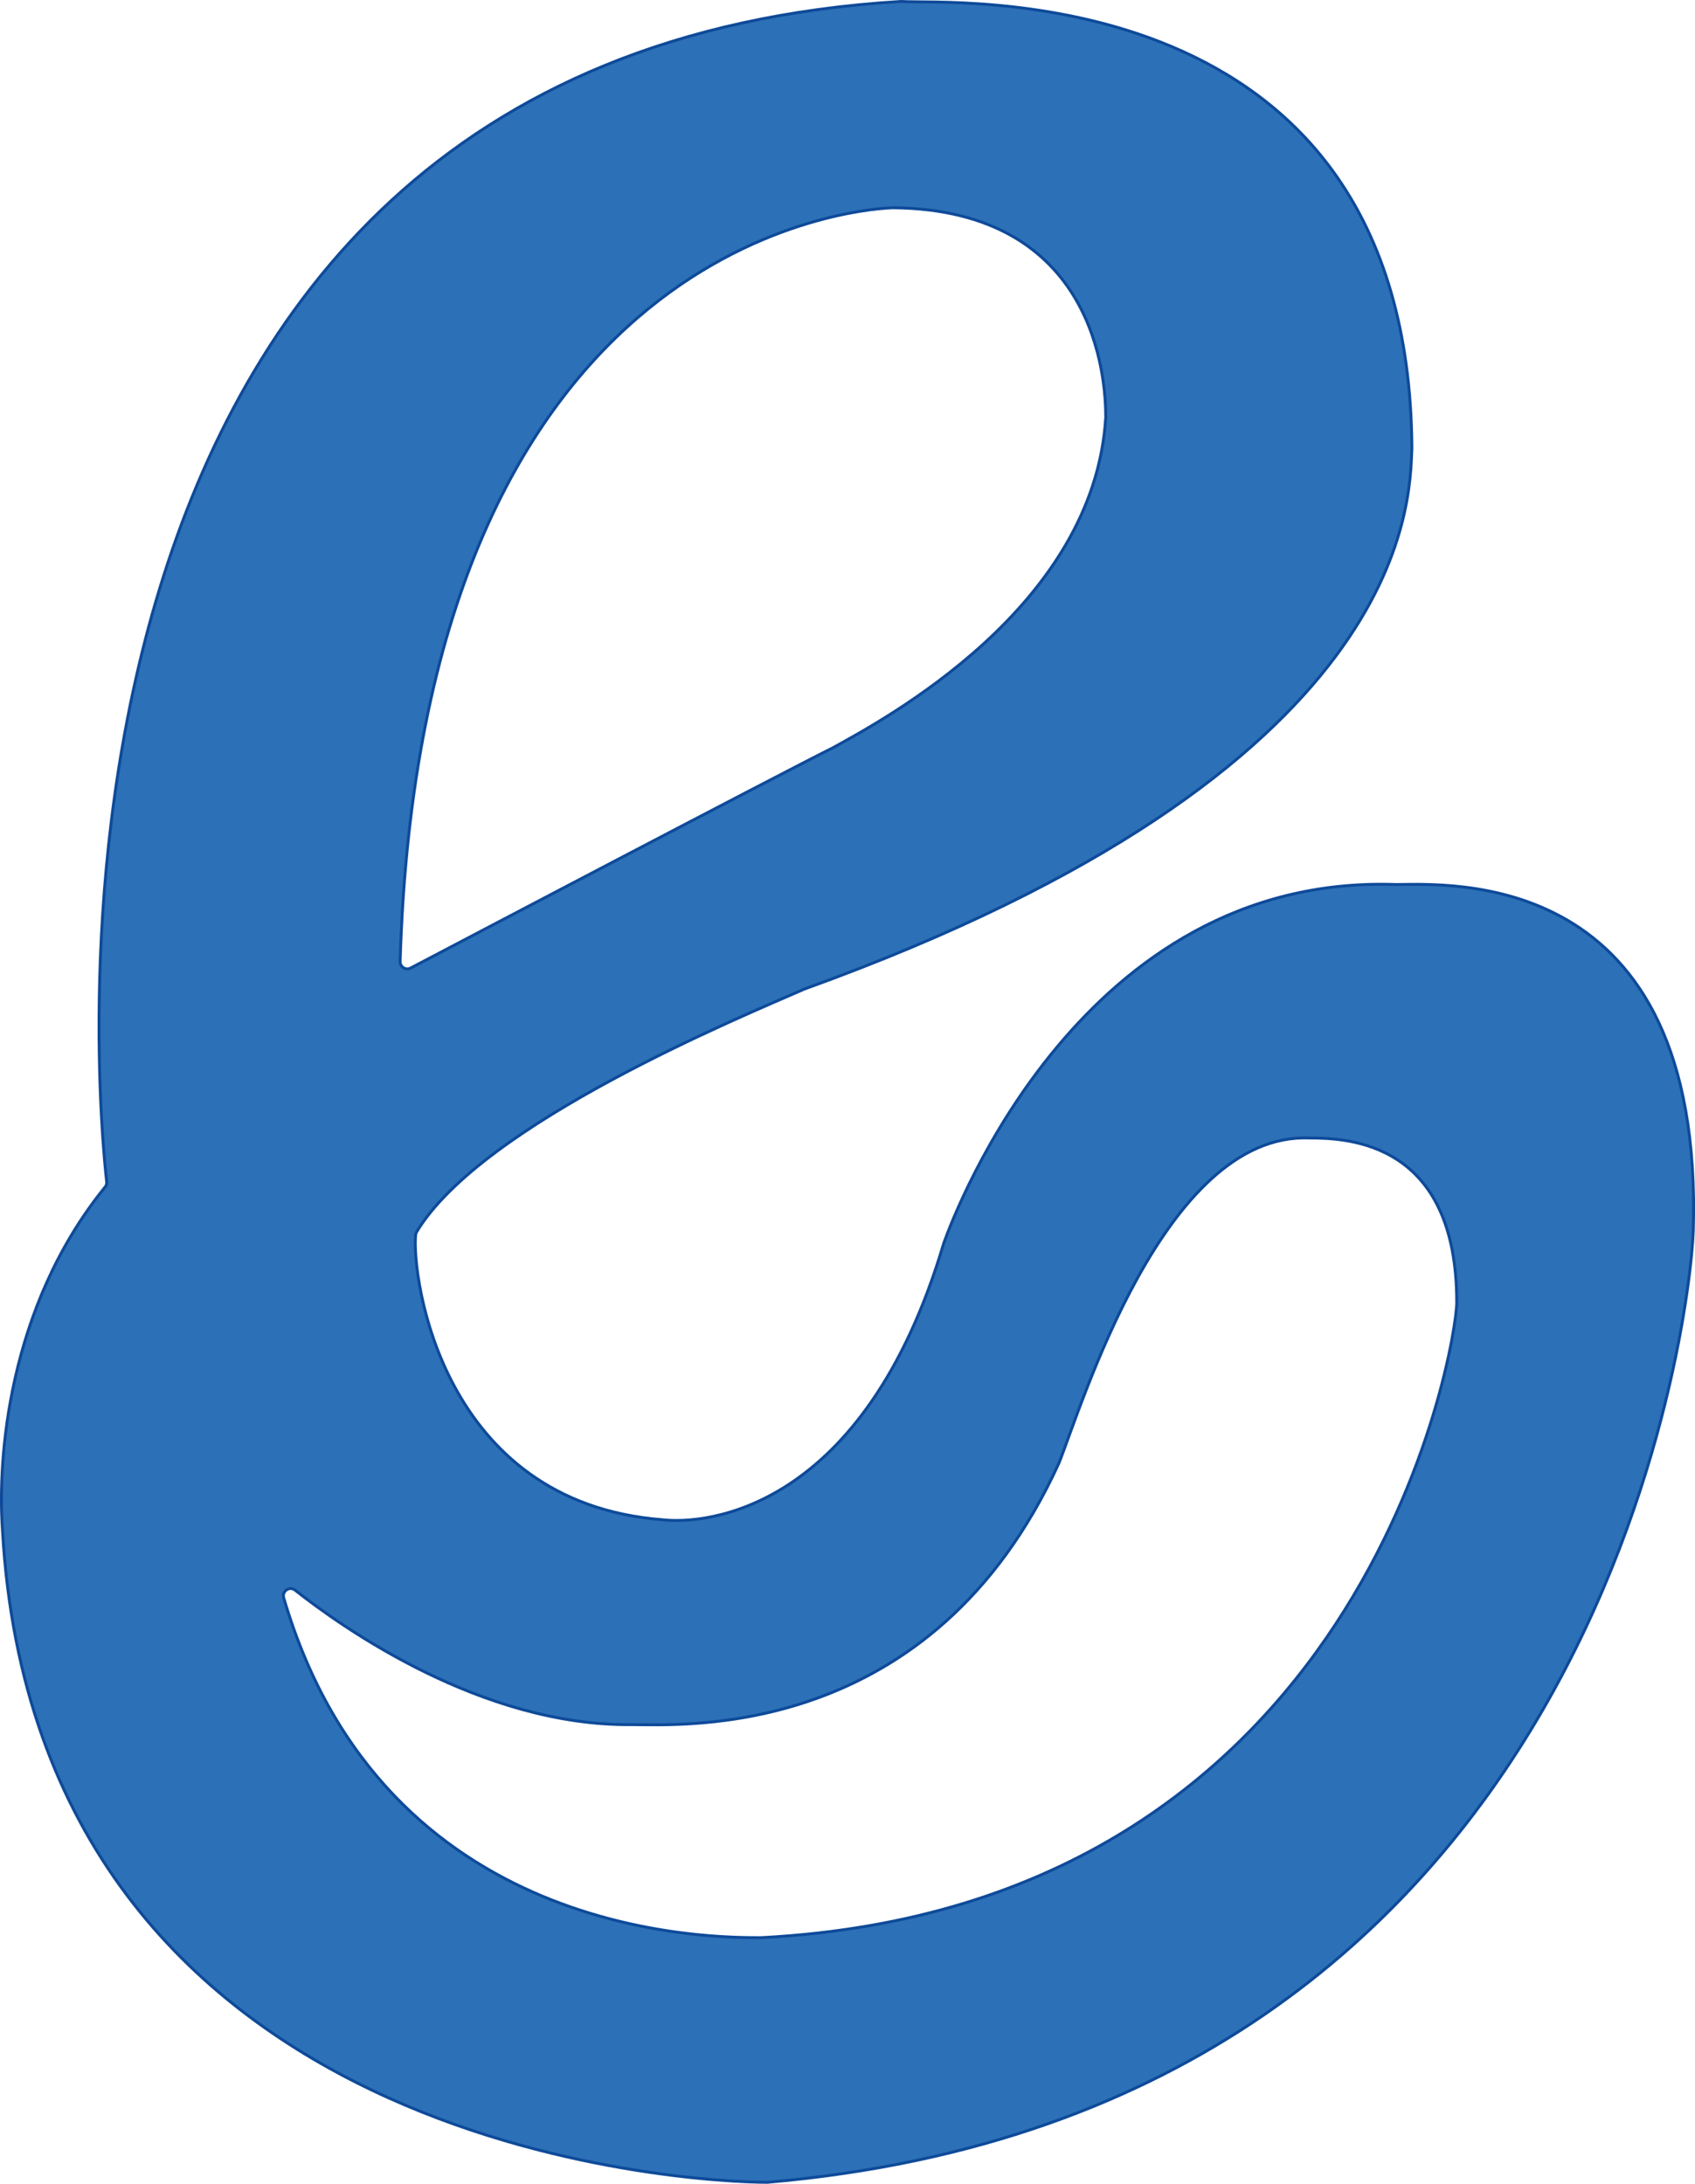 <?xml version="1.0" encoding="UTF-8"?>
<svg xmlns="http://www.w3.org/2000/svg" id="Ebene_1" data-name="Ebene 1" viewBox="0 0 290.9 374.64">
  <defs>
    <style>
      .cls-1 {
        fill: #2c70b7;
        stroke: #0e4a99;
        stroke-miterlimit: 10;
        stroke-width: .5px;
      }
    </style>
  </defs>
  <path class="cls-1" d="M239.32,151.74c-53.42-1.7-75.22,55.55-77.35,61.54-13.68,46.16-41.02,48.3-48.29,47.44-37.96-2.95-43.04-41.67-42.35-48.87.02-.19.08-.36.18-.52,11.34-18.7,55.79-36.92,66.49-41.63.02-.01.05-.02.07-.03,104.24-37.59,103.82-83.32,104.24-92.72C241.88-5.22,162.12.85,154.78.25c-.06,0-.11,0-.16,0C-1.62,9.65,17.06,191.93,18.31,202.74c.04.33-.06.65-.27.9C1.25,224.31-.42,250.55.42,262.43c5.97,107.09,119.29,111.94,131.15,111.96.04,0,.08,0,.12,0,143.28-12.32,158.49-149.13,158.91-163.24,1.91-62.83-42.31-59.4-51.27-59.4ZM153.23,35.64c34.85.32,36.53,29.35,36.54,35.85,0,.03,0,.07,0,.1-1.95,32.66-38.14,51.88-46.79,56.68-9.79,4.89-61.97,32.28-72.51,37.81-.83.44-1.83-.2-1.8-1.14,3.67-122.17,76.59-128.99,84.56-129.3ZM130.73,332.42c-8.29,0-64.79.43-82.04-58.3-.34-1.15,1-2.07,1.94-1.33,8.17,6.45,32.03,23.34,57.71,23.08,8.98,0,51.6,2.88,73.4-44.87,3.85-9.61,17.95-56.73,42.94-55.77,6.73,0,25.33.64,25.33,28.21,0,7.37-15.71,103.5-119.2,108.97-.03,0-.05,0-.07,0Z"></path>
</svg>
